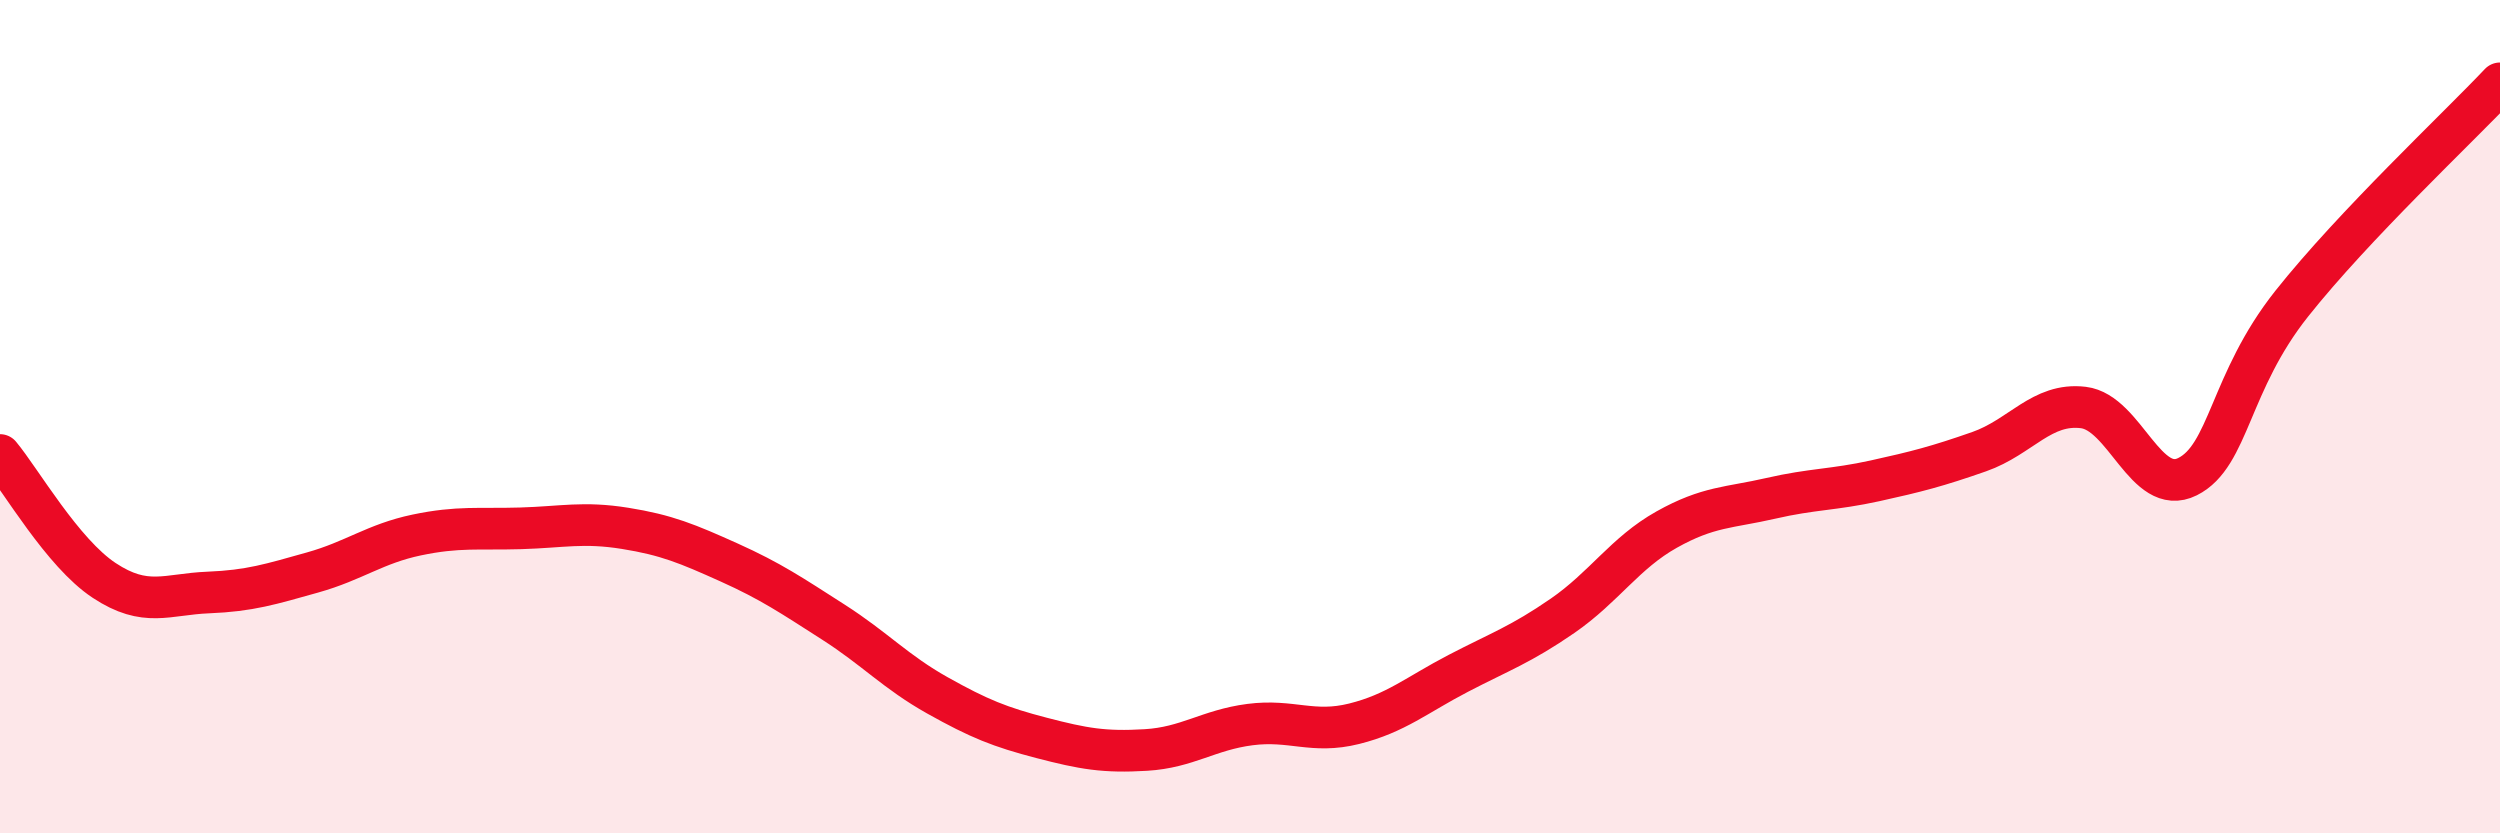 
    <svg width="60" height="20" viewBox="0 0 60 20" xmlns="http://www.w3.org/2000/svg">
      <path
        d="M 0,10.92 C 0.5,11.52 1.5,13.27 2.5,13.93 C 3.5,14.59 4,14.26 5,14.22 C 6,14.18 6.5,14.02 7.5,13.74 C 8.5,13.46 9,13.05 10,12.84 C 11,12.63 11.5,12.71 12.5,12.68 C 13.5,12.65 14,12.52 15,12.68 C 16,12.84 16.5,13.05 17.5,13.5 C 18.5,13.95 19,14.29 20,14.93 C 21,15.57 21.5,16.13 22.5,16.69 C 23.5,17.25 24,17.45 25,17.71 C 26,17.97 26.5,18.06 27.5,18 C 28.5,17.94 29,17.52 30,17.39 C 31,17.26 31.5,17.62 32.5,17.37 C 33.5,17.12 34,16.68 35,16.16 C 36,15.64 36.5,15.47 37.5,14.78 C 38.5,14.09 39,13.27 40,12.71 C 41,12.15 41.5,12.19 42.5,11.96 C 43.5,11.73 44,11.76 45,11.54 C 46,11.32 46.5,11.19 47.5,10.84 C 48.5,10.49 49,9.66 50,9.78 C 51,9.9 51.5,11.94 52.5,11.44 C 53.5,10.94 53.5,9.18 55,7.29 C 56.5,5.4 59,3.06 60,2L60 20L0 20Z"
        fill="#EB0A25"
        opacity="0.1"
        stroke-linecap="round"
        stroke-linejoin="round"
      />
      <path
        d="M 0,10.92 C 0.5,11.52 1.5,13.27 2.5,13.93 C 3.5,14.59 4,14.26 5,14.22 C 6,14.18 6.5,14.02 7.5,13.74 C 8.5,13.46 9,13.05 10,12.84 C 11,12.63 11.5,12.71 12.5,12.68 C 13.5,12.65 14,12.52 15,12.68 C 16,12.84 16.5,13.05 17.5,13.5 C 18.5,13.95 19,14.29 20,14.93 C 21,15.57 21.5,16.13 22.5,16.69 C 23.5,17.25 24,17.45 25,17.71 C 26,17.97 26.5,18.06 27.5,18 C 28.5,17.94 29,17.52 30,17.39 C 31,17.26 31.5,17.62 32.5,17.37 C 33.5,17.12 34,16.68 35,16.16 C 36,15.64 36.5,15.47 37.5,14.78 C 38.5,14.09 39,13.27 40,12.71 C 41,12.15 41.5,12.19 42.5,11.96 C 43.5,11.73 44,11.76 45,11.54 C 46,11.32 46.5,11.19 47.5,10.84 C 48.5,10.49 49,9.66 50,9.78 C 51,9.9 51.5,11.94 52.5,11.44 C 53.5,10.94 53.5,9.18 55,7.29 C 56.5,5.4 59,3.06 60,2"
        stroke="#EB0A25"
        stroke-width="1"
        fill="none"
        stroke-linecap="round"
        stroke-linejoin="round"
      />
    </svg>
  